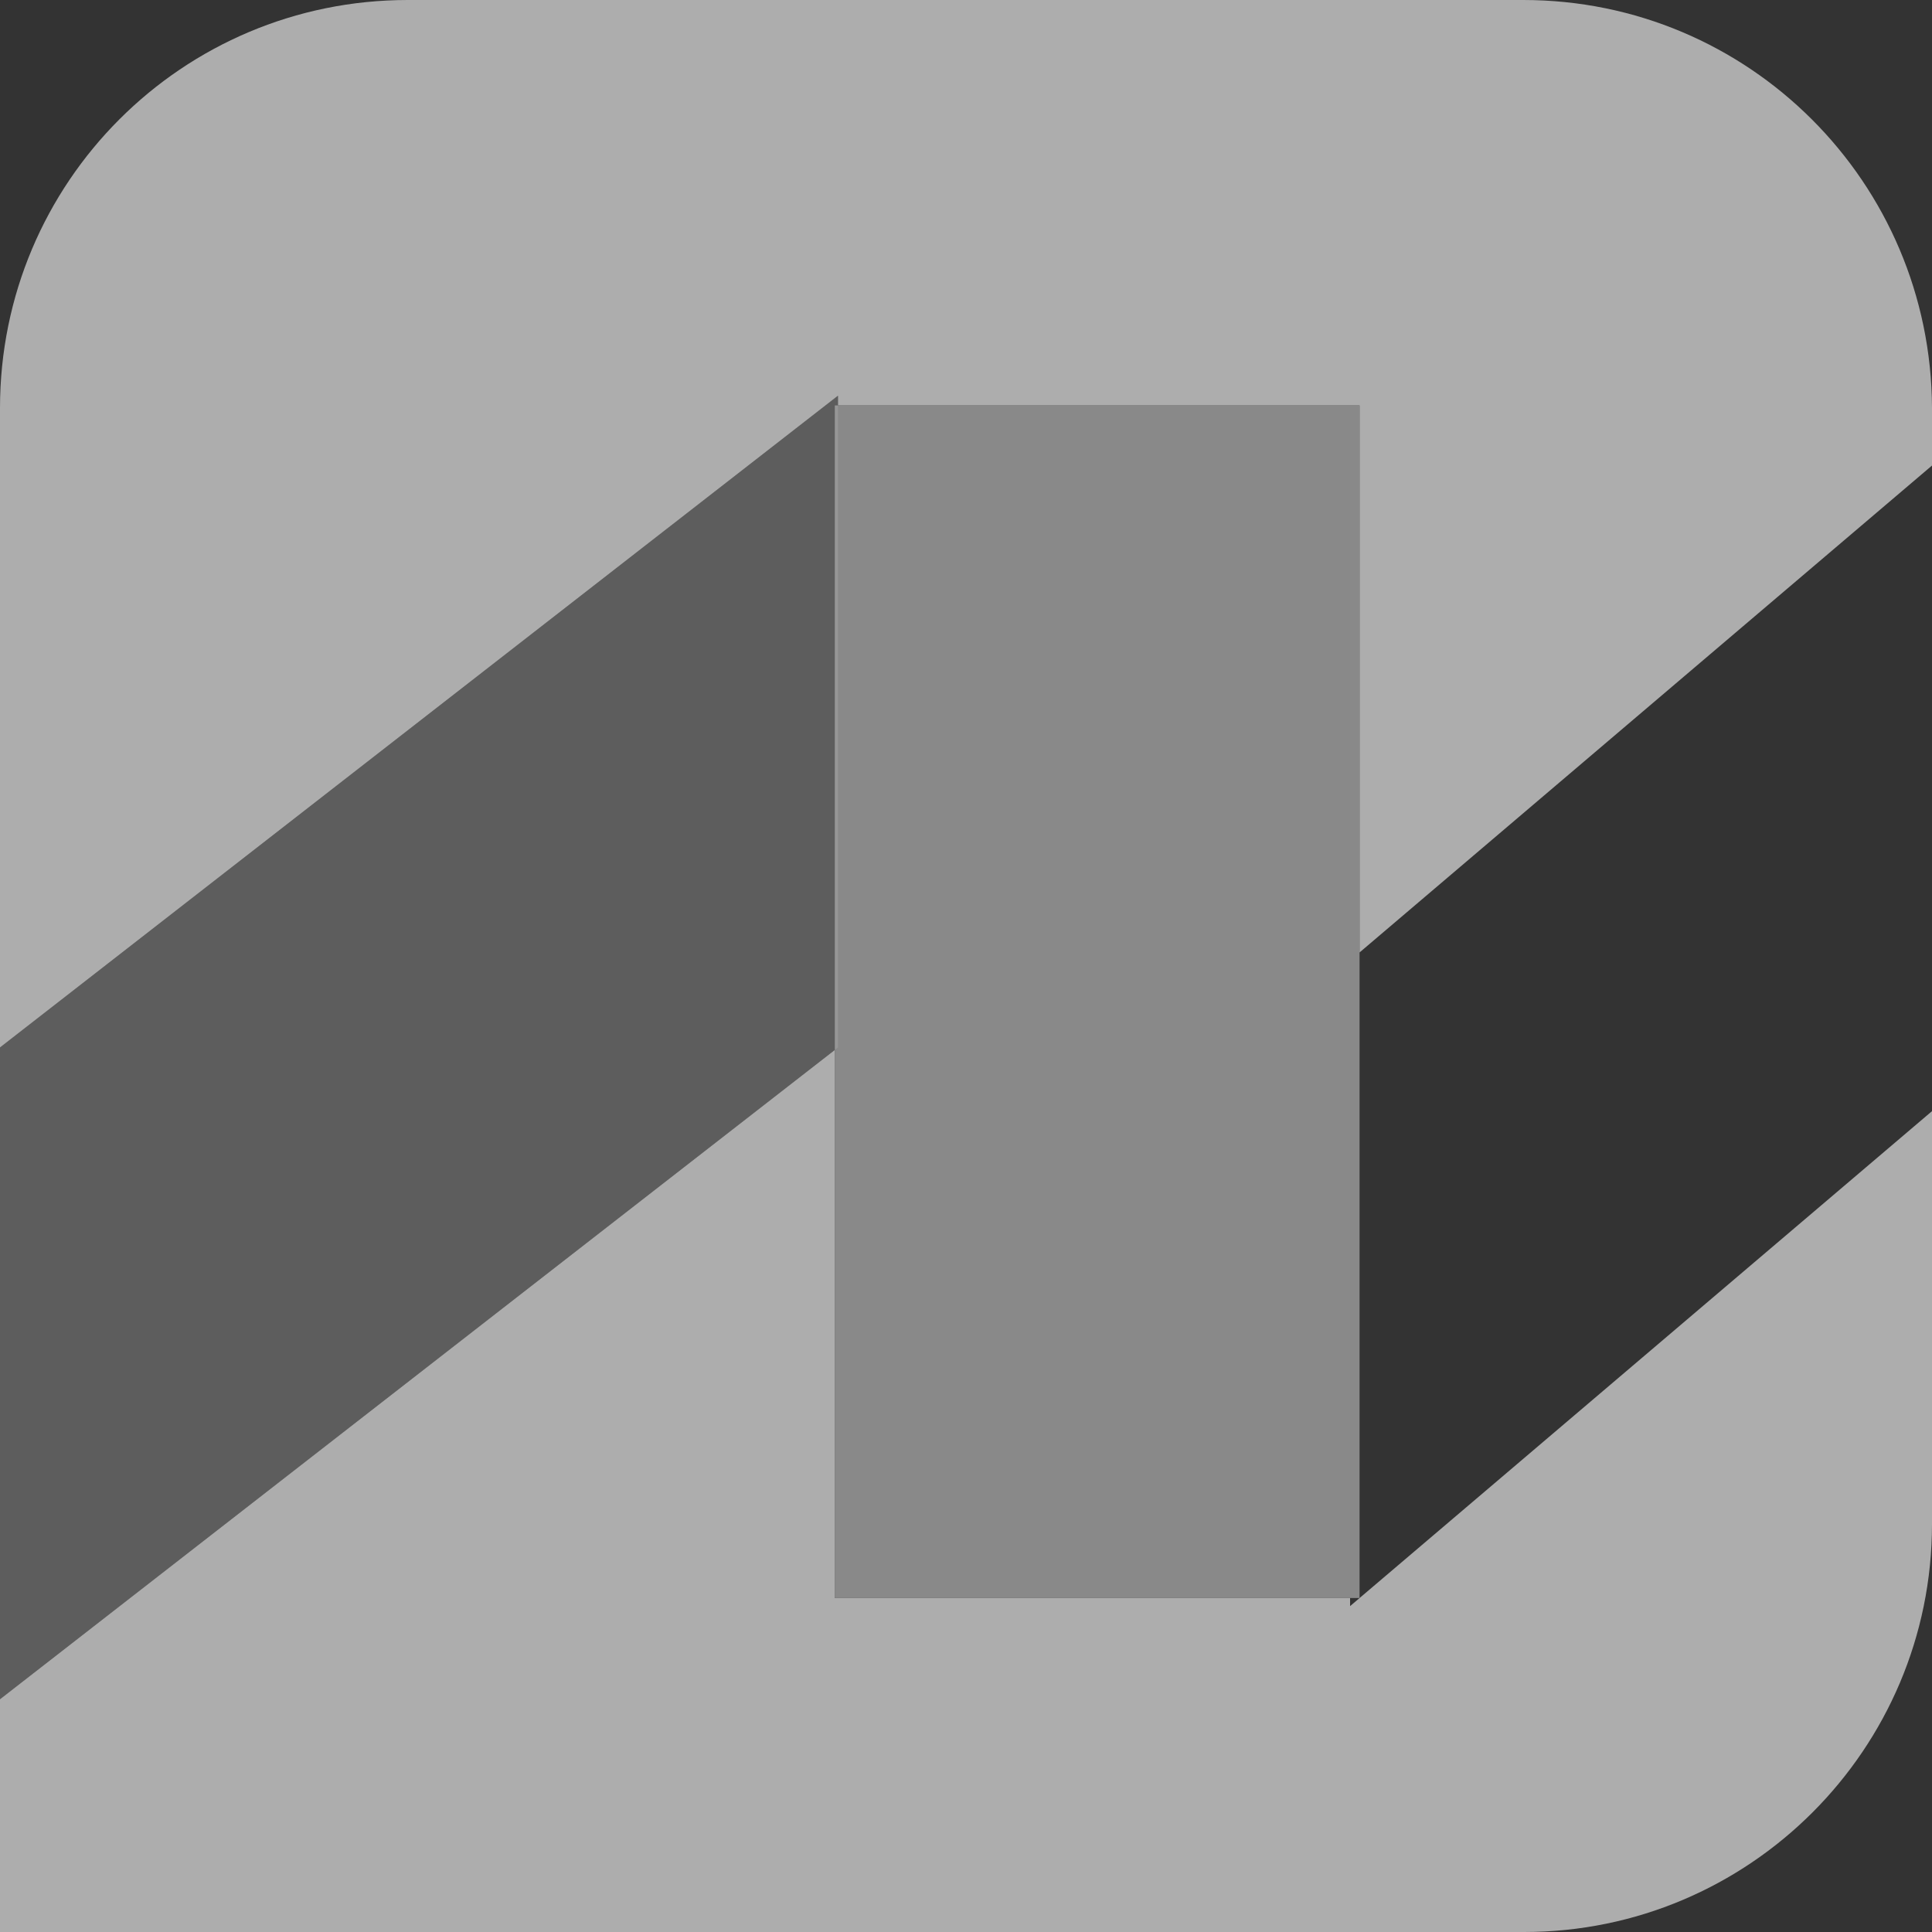<svg width="212" height="212" viewBox="0 0 212 212" fill="none" xmlns="http://www.w3.org/2000/svg">
<rect x="0" y="0" width="212" height="212" fill="#333333" stroke="none"/>
<g opacity="0.6">
<path d="M91.606 175.354H148.145V176.241L212 121.928V167.223C212 191.989 191.899 212 167.243 212H0V186.458L91.606 115.209V175.354ZM167.145 0C191.899 0 211.901 20.011 212 44.777V51.084L149.186 104.512V44.489H91.952V43.422L0 114.939V44.777C0 20.011 20.002 0 44.757 0H167.145Z" fill="white"/>
<path d="M91.952 43.422L0 114.94V186.458L91.952 114.94V43.422Z" fill="white" fill-opacity="0.35"/>
<path d="M149.186 44.488H91.606V175.352H149.186V44.488Z" fill="white" fill-opacity="0.7"/>
</g>
</svg>
